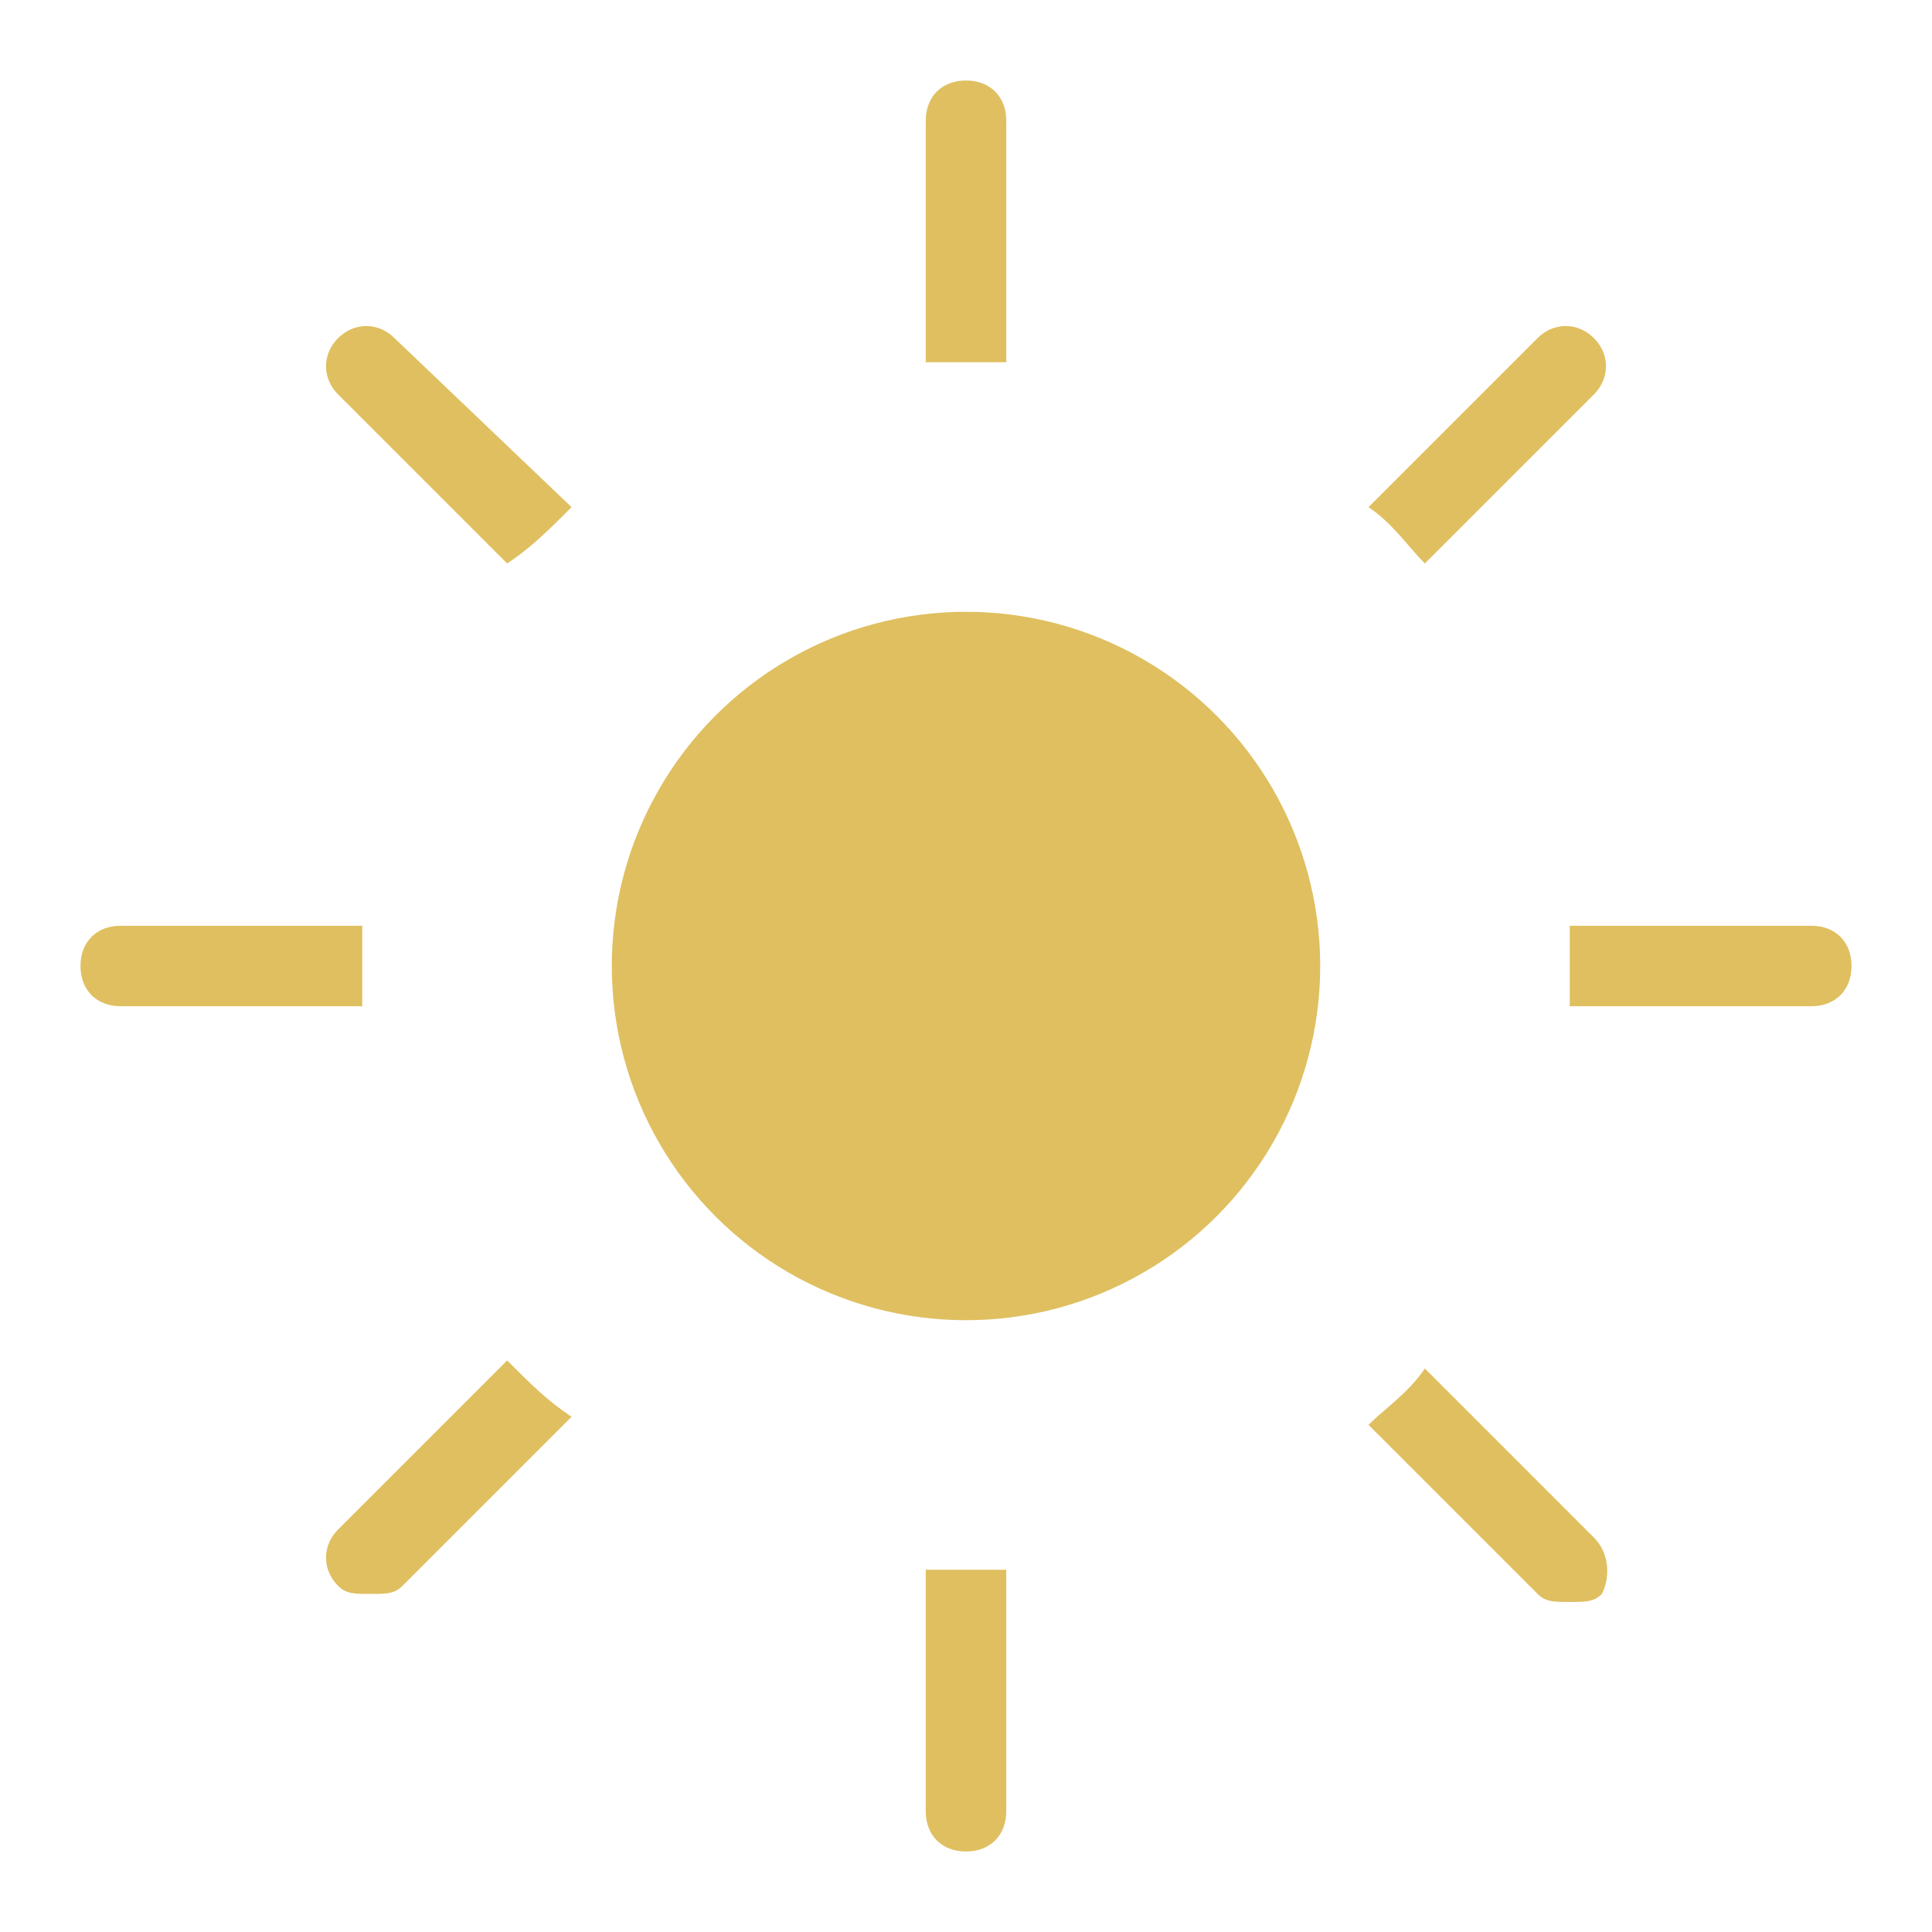 <?xml version="1.0" encoding="utf-8"?>
<!-- Generator: Adobe Illustrator 26.3.1, SVG Export Plug-In . SVG Version: 6.00 Build 0)  -->
<svg version="1.1" id="optimiert" xmlns="http://www.w3.org/2000/svg" xmlns:xlink="http://www.w3.org/1999/xlink" x="0px" y="0px"
	 width="24px" height="24px" viewBox="0 0 24 24" style="enable-background:new 0 0 24 24;" xml:space="preserve">
<style type="text/css">
	.st17{fill:#dfbf60;}
</style>
<path class="st17" d="M7.1,6.3L4.9,4.2C4.7,4,4.4,4,4.2,4.2S4,4.7,4.2,4.9l2.1,2.1C6.6,6.8,6.8,6.6,7.1,6.3z"/>
<path class="st17" d="M19.8,19.1l-2.1-2.1c-0.2,0.3-0.5,0.5-0.7,0.7l2.1,2.1c0.1,0.1,0.2,0.1,0.4,0.1s0.3,0,0.4-0.1
	C20,19.6,20,19.3,19.8,19.1z"/>
<path class="st17" d="M12,4.5c0.2,0,0.3,0,0.5,0v-3C12.5,1.2,12.3,1,12,1s-0.5,0.2-0.5,0.5v3C11.7,4.5,11.8,4.5,12,4.5z"/>
<path class="st17" d="M12,19.5c-0.2,0-0.3,0-0.5,0v3c0,0.3,0.2,0.5,0.5,0.5s0.5-0.2,0.5-0.5v-3C12.3,19.5,12.2,19.5,12,19.5z"/>
<path class="st17" d="M4.5,12c0-0.2,0-0.3,0-0.5h-3C1.2,11.5,1,11.7,1,12s0.2,0.5,0.5,0.5h3C4.5,12.3,4.5,12.2,4.5,12z"/>
<path class="st17" d="M22.5,11.5h-3c0,0.2,0,0.3,0,0.5s0,0.3,0,0.5h3c0.3,0,0.5-0.2,0.5-0.5S22.8,11.5,22.5,11.5z"/>
<path class="st17" d="M6.3,16.9l-2.1,2.1c-0.2,0.2-0.2,0.5,0,0.7c0.1,0.1,0.2,0.1,0.4,0.1s0.3,0,0.4-0.1l2.1-2.1
	C6.8,17.4,6.6,17.2,6.3,16.9z"/>
<path class="st17" d="M19.8,4.2c-0.2-0.2-0.5-0.2-0.7,0l-2.1,2.1c0.3,0.2,0.5,0.5,0.7,0.7l2.1-2.1C20,4.7,20,4.4,19.8,4.2z"/>
<circle class="st17" cx="12" cy="12" r="4.4"/>
</svg>
